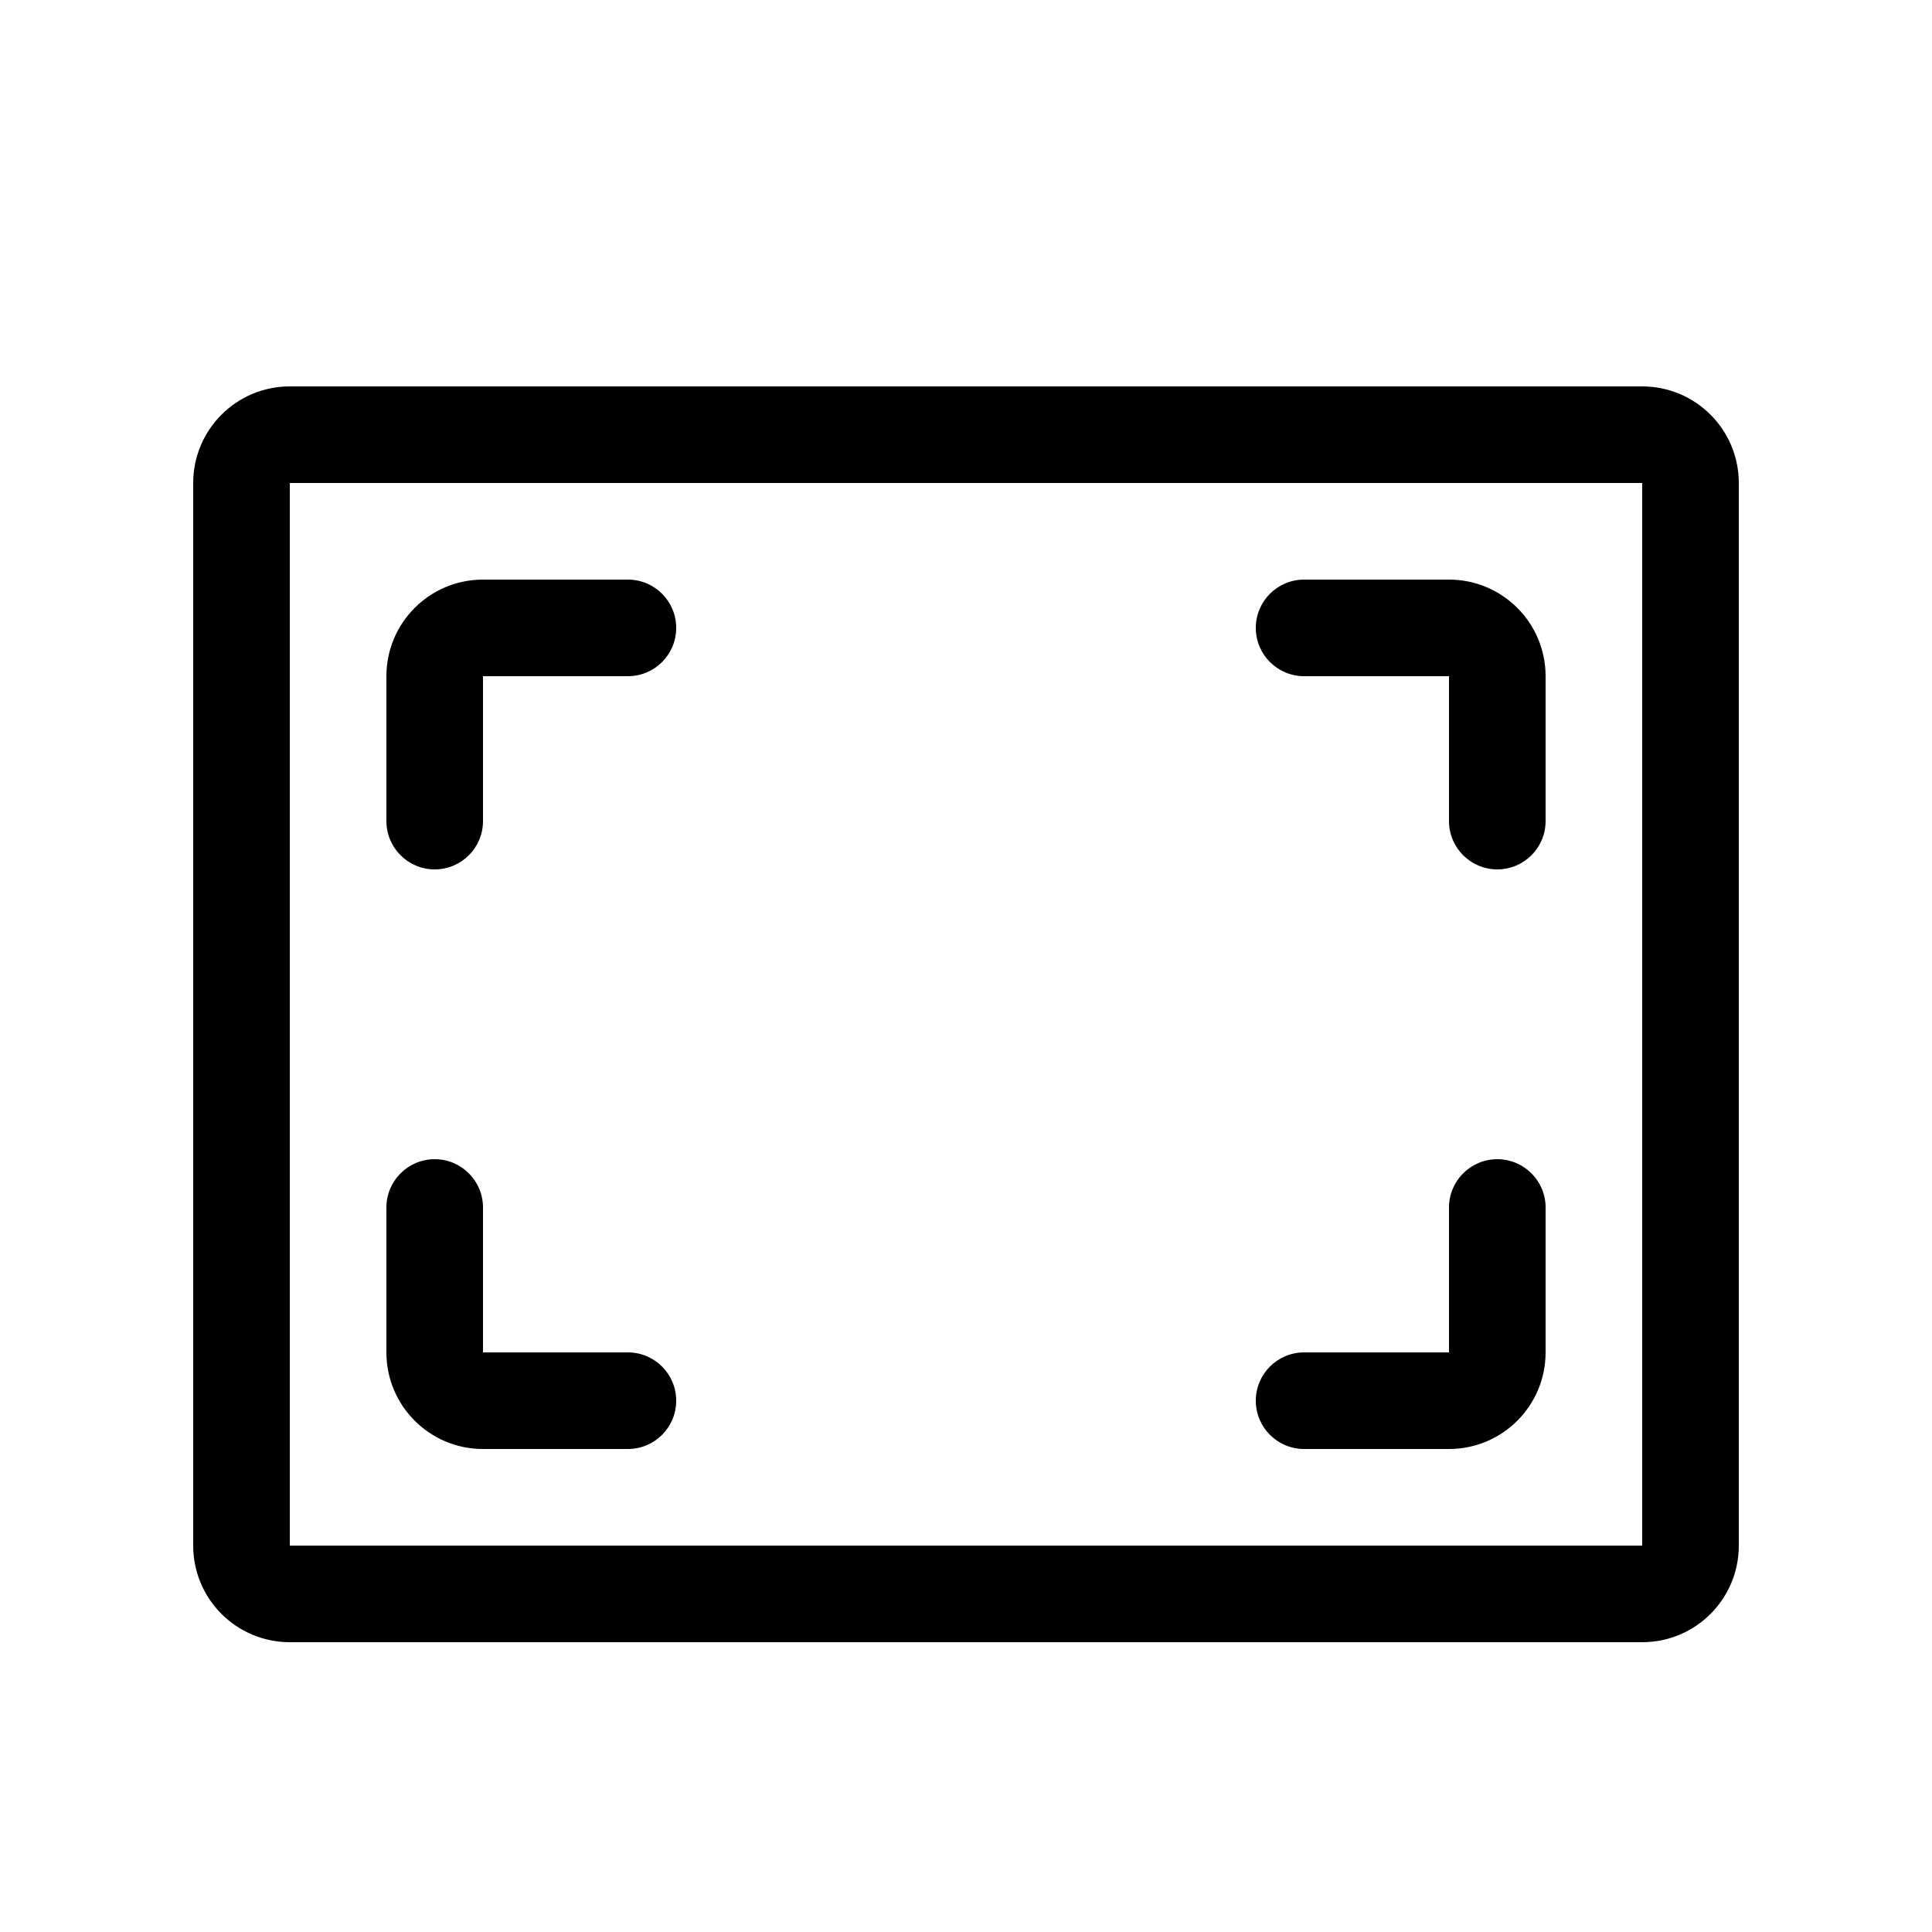 <svg width="40" height="40" viewBox="0 0 40 40" fill="none" xmlns="http://www.w3.org/2000/svg">
<path d="M34 8C35.105 8 36 8.895 36 10V32C36 33.105 35.105 34 34 34H6C4.895 34 4 33.105 4 32V10C4 8.895 4.895 8 6 8H34ZM6 32H34V10H6V32ZM9 24C9.552 24 10 24.448 10 25V28H13C13.552 28 14 28.448 14 29C14 29.552 13.552 30 13 30H10C8.895 30 8 29.105 8 28V25C8 24.448 8.448 24 9 24ZM31 24C31.552 24 32 24.448 32 25V28C32 29.105 31.105 30 30 30H27C26.448 30 26 29.552 26 29C26 28.448 26.448 28 27 28H30V25C30 24.448 30.448 24 31 24ZM13 12C13.552 12 14 12.448 14 13C14 13.552 13.552 14 13 14H10V17C10 17.552 9.552 18 9 18C8.448 18 8 17.552 8 17V14C8 12.895 8.895 12 10 12H13ZM30 12C31.105 12 32 12.895 32 14V17C32 17.552 31.552 18 31 18C30.448 18 30 17.552 30 17V14H27C26.448 14 26 13.552 26 13C26 12.448 26.448 12 27 12H30Z" fill="#1D1D1F" style="fill:#1D1D1F;fill:color(display-p3 0.114 0.114 0.122);fill-opacity:1;"/>
</svg>

